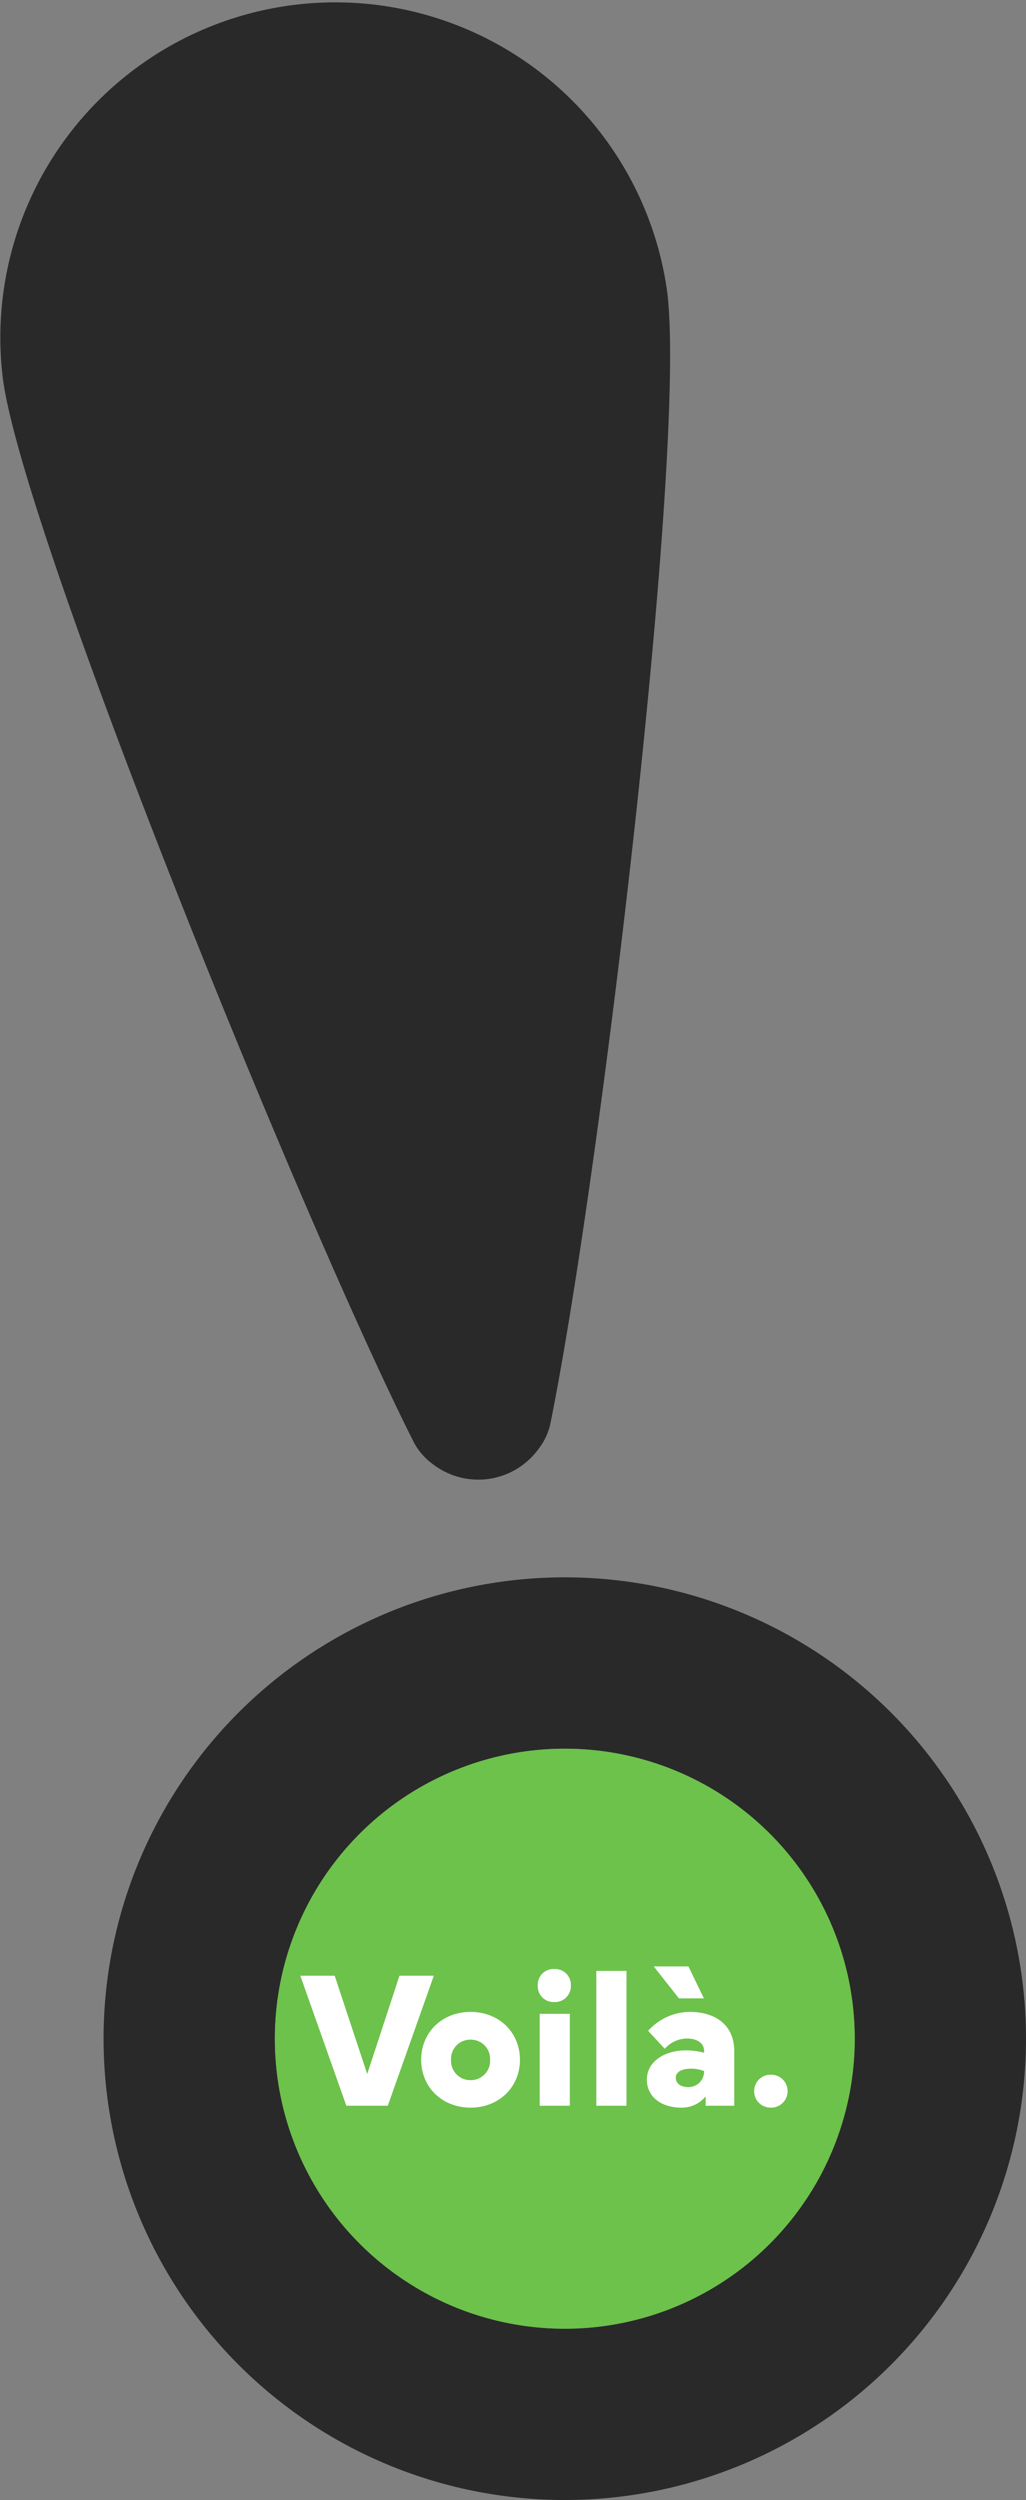 <?xml version="1.0" encoding="UTF-8"?>
<svg xmlns="http://www.w3.org/2000/svg" id="illustrazione" width="245.993" height="599.241" viewBox="0 0 245.993 599.241">
  <rect x="0" y="0" width="245.993" height="599.241" fill="#808080" stroke="none"/>
  <path id="Tracciato_17" data-name="Tracciato 17" d="M1105.23,384.688a17.832,17.832,0,0,0,25.015-3.352,15.326,15.326,0,0,0,3.037-6.131c11.934-58.472,32.976-234.872,28.022-271.857a80.313,80.313,0,0,0-159.2,21.326c4.955,36.987,71.687,201.663,98.584,254.9a15.358,15.358,0,0,0,4.545,5.115" transform="translate(-1001.383 -33.691)" fill="#292929"></path>
  <path id="Tracciato_31" data-name="Tracciato 31" d="M1125.138,234.359a110.58,110.58,0,1,0,110.584,110.584,110.58,110.58,0,0,0-110.584-110.584m0,180.1a69.512,69.512,0,1,1,69.522-69.513,69.512,69.512,0,0,1-69.522,69.513" transform="translate(-989.729 143.722)" fill="#292929"></path>
  <path id="Tracciato_32" data-name="Tracciato 32" d="M1175.392,325.671a69.517,69.517,0,1,1-69.522-69.513,69.515,69.515,0,0,1,69.522,69.513" transform="translate(-970.461 162.995)" fill="#6cc24a"></path>
  <path id="Tracciato_1141" data-name="Tracciato 1141" d="M11.107,0h9.937L32.083-31.165H23.844L16.11-7.6l-7.8-23.569H.069ZM29.046-11.016C29.046-4.452,34.072.459,40.887.459S52.729-4.452,52.729-11.016,47.7-22.49,40.887-22.49,29.046-17.579,29.046-11.016Zm7.16,0a4.607,4.607,0,0,1,4.682-4.819,4.607,4.607,0,0,1,4.682,4.819,4.626,4.626,0,0,1-4.682,4.888A4.626,4.626,0,0,1,36.206-11.016ZM57-28.8a3.771,3.771,0,0,0,3.947,3.947A3.8,3.8,0,0,0,64.938-28.8a3.8,3.8,0,0,0-3.993-3.97A3.777,3.777,0,0,0,57-28.8Zm.459,6.77V0h7.229V-22.031ZM78.272-32.312H71.043V0h7.229Zm6.541-1.079,6.036,7.665h5.99L93.12-33.391ZM83.16-6.242c0,4.177,3.557,6.7,8.216,6.7a7.306,7.306,0,0,0,5.875-2.708V0h6.862V-13.081c0-5.875-4.039-9.409-10.74-9.409a13.574,13.574,0,0,0-9.914,4.544l3.993,4.292a7.266,7.266,0,0,1,5.3-2.456c2.616,0,4.131,1.262,4.131,2.983v.436a16.645,16.645,0,0,0-4.406-.574C87.474-13.265,83.16-10.625,83.16-6.242Zm10.6-2.639a8.6,8.6,0,0,1,3.121.574,3.723,3.723,0,0,1-3.924,3.833c-1.675,0-2.869-.9-2.869-2.2C90.091-8.1,91.513-8.881,93.762-8.881Zm15.124,5.393A3.914,3.914,0,0,0,112.879.459,3.934,3.934,0,0,0,116.9-3.488a3.934,3.934,0,0,0-4.016-3.947A3.914,3.914,0,0,0,108.886-3.488Z" transform="translate(71.933 504.732)" fill="#fff"></path>
</svg>
